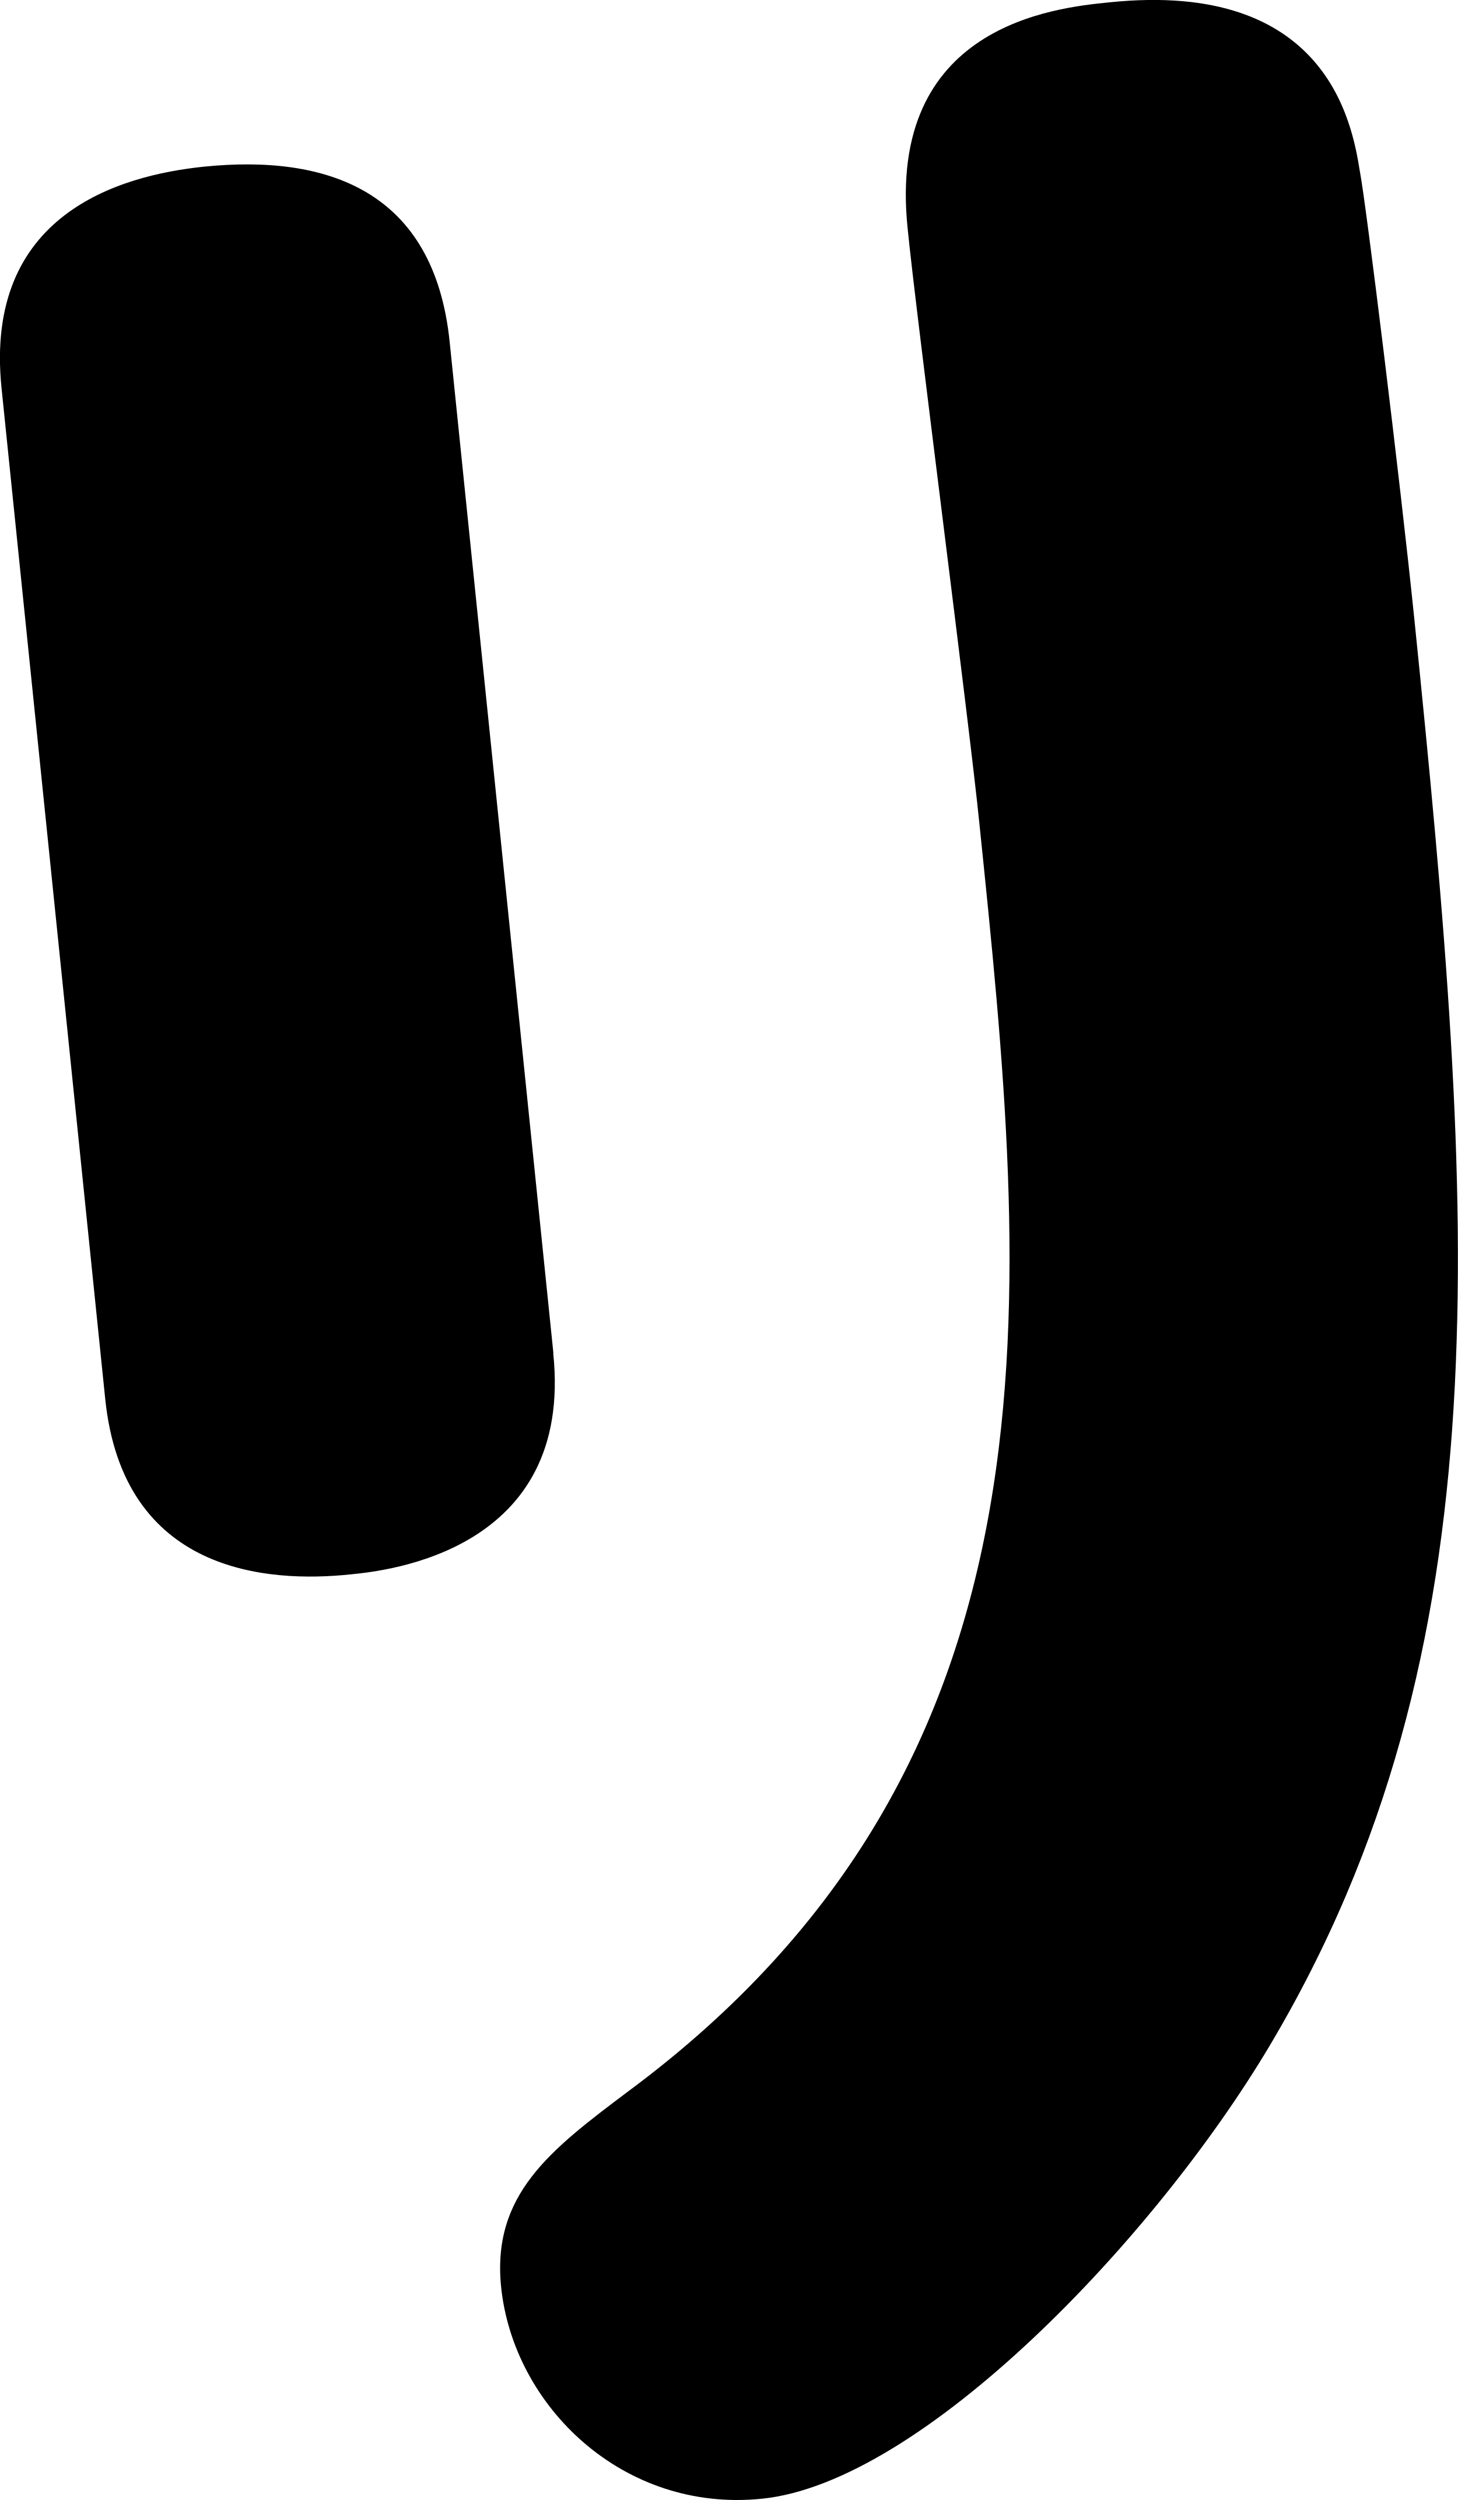 <?xml version="1.0" encoding="UTF-8"?>
<svg id="_レイヤー_2" data-name="レイヤー 2" xmlns="http://www.w3.org/2000/svg" width="8.647" height="14.818" viewBox="0 0 8.647 14.818">
  <g id="layout">
    <path d="m3.281,8.02c.123,1.174-.988,1.29-1.198,1.311-.499.053-1.353-.007-1.459-1.04L.009,2.299C-.096,1.269.709,1.04,1.208.988c.728-.074,1.367.137,1.459,1.04l.615,5.992ZM8.065,1.016c.035.176.239,1.831.323,2.653.362,3.543.545,6.098-.858,8.456-.682,1.146-2.063,2.59-3.012,2.685-.822.084-1.473-.548-1.546-1.255-.056-.548.292-.812.745-1.153,2.664-1.968,2.379-4.738,2.091-7.525-.056-.562-.376-3.023-.425-3.522C5.257.148,6.258.046,6.578.014c1.29-.134,1.441.713,1.487,1.002Z" style="stroke-width: 0px;"/>
  </g>
</svg>